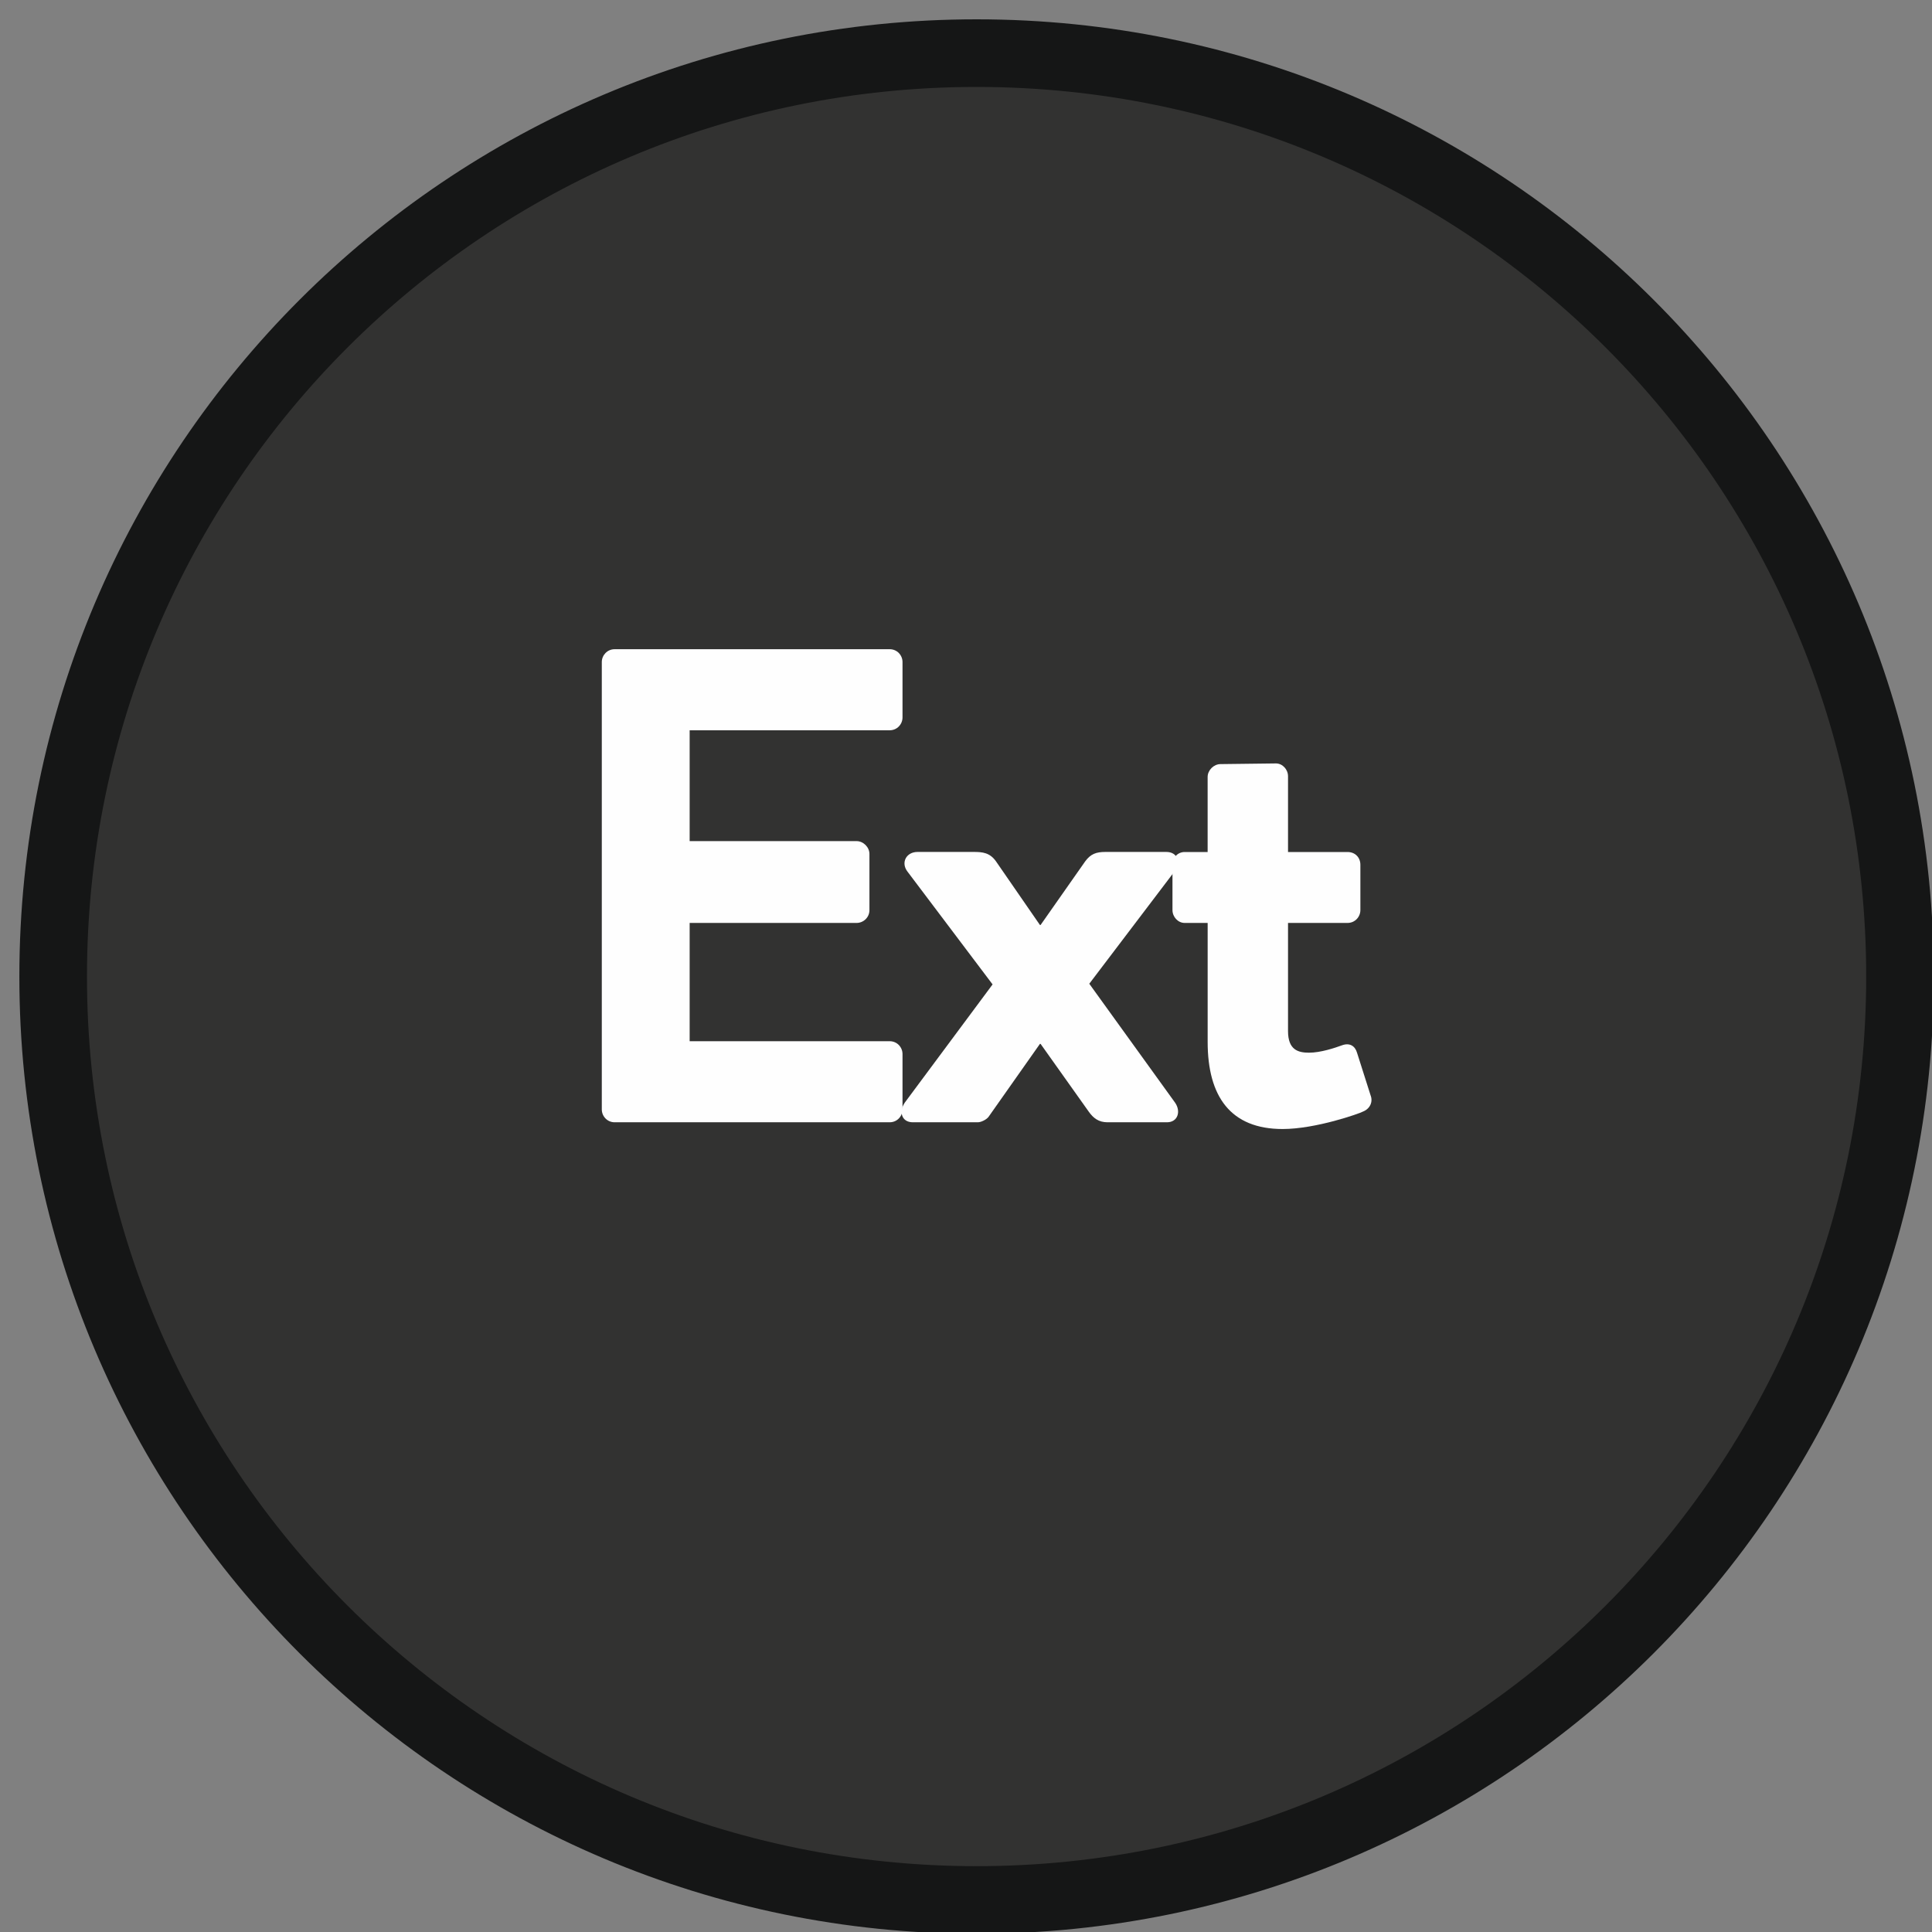 <?xml version="1.0" encoding="UTF-8"?>
<svg xmlns="http://www.w3.org/2000/svg" viewBox="0 0 100 100">
  <rect x="0" y="0" width="100" height="100" fill="#808080" stroke="none"/>
  <g fill="none" fill-rule="evenodd">
    <path d="M98.344 50.546c0 26.401-21.399 47.796-47.796 47.796S2.752 76.946 2.752 50.546c0-26.401 21.399-47.796 47.796-47.796s47.796 21.395 47.796 47.796" fill="#323231"></path>
    <path d="M98.344 50.546c0 26.401-21.399 47.796-47.796 47.796S2.752 76.946 2.752 50.546c0-26.401 21.399-47.796 47.796-47.796s47.796 21.395 47.796 47.796z" stroke="#151616" stroke-width="3.5"></path>
    <path d="M31.149 34.268c0-.35.28-.665.665-.665h14.235c.389 0 .665.315.665.665v2.866c0 .35-.277.665-.665.665h-10.353v5.737h8.641c.35 0 .665.315.665.665v2.905c0 .385-.315.665-.665.665h-8.641v6.122h10.353c.389 0 .665.315.665.665v2.866c0 .35-.277.665-.665.665H31.814c-.385 0-.665-.315-.665-.665v-23.156z" fill="#FEFEFE"></path>
    <path d="M46.829 57.074l4.547-6.121-4.407-5.842c-.35-.455-.07-1.015.525-1.015h2.905c.452 0 .837.035 1.155.49l2.272 3.29h.035l2.307-3.29c.283-.385.563-.49 1.053-.49h3.147c.595 0 .77.56.42 1.015l-4.407 5.807 4.441 6.156c.315.455.14 1.015-.42 1.015h-3.076c-.455 0-.735-.21-.98-.56l-2.485-3.497h-.035l-2.66 3.777c-.105.14-.382.28-.556.28h-3.36c-.592 0-.735-.56-.42-1.015" fill="#FEFEFE"></path>
    <path d="M62.507 47.771h-1.19c-.346 0-.63-.315-.63-.665v-2.345c0-.385.283-.661.63-.661h1.19v-3.885c0-.35.319-.665.665-.665l2.87-.035c.346 0 .626.315.626.665v3.92h3.08c.389 0 .665.276.665.661v2.345c0 .35-.277.665-.665.665h-3.08v5.596c0 .98.528 1.12 1.089 1.12.595 0 1.33-.245 1.712-.385.389-.14.668.035.77.385l.7 2.201c.14.35-.035.704-.385.844-.175.101-2.446.906-4.165.906-2.692 0-3.881-1.68-3.881-4.511v-6.157z" fill="#FEFEFE"></path>
  </g>
</svg>
